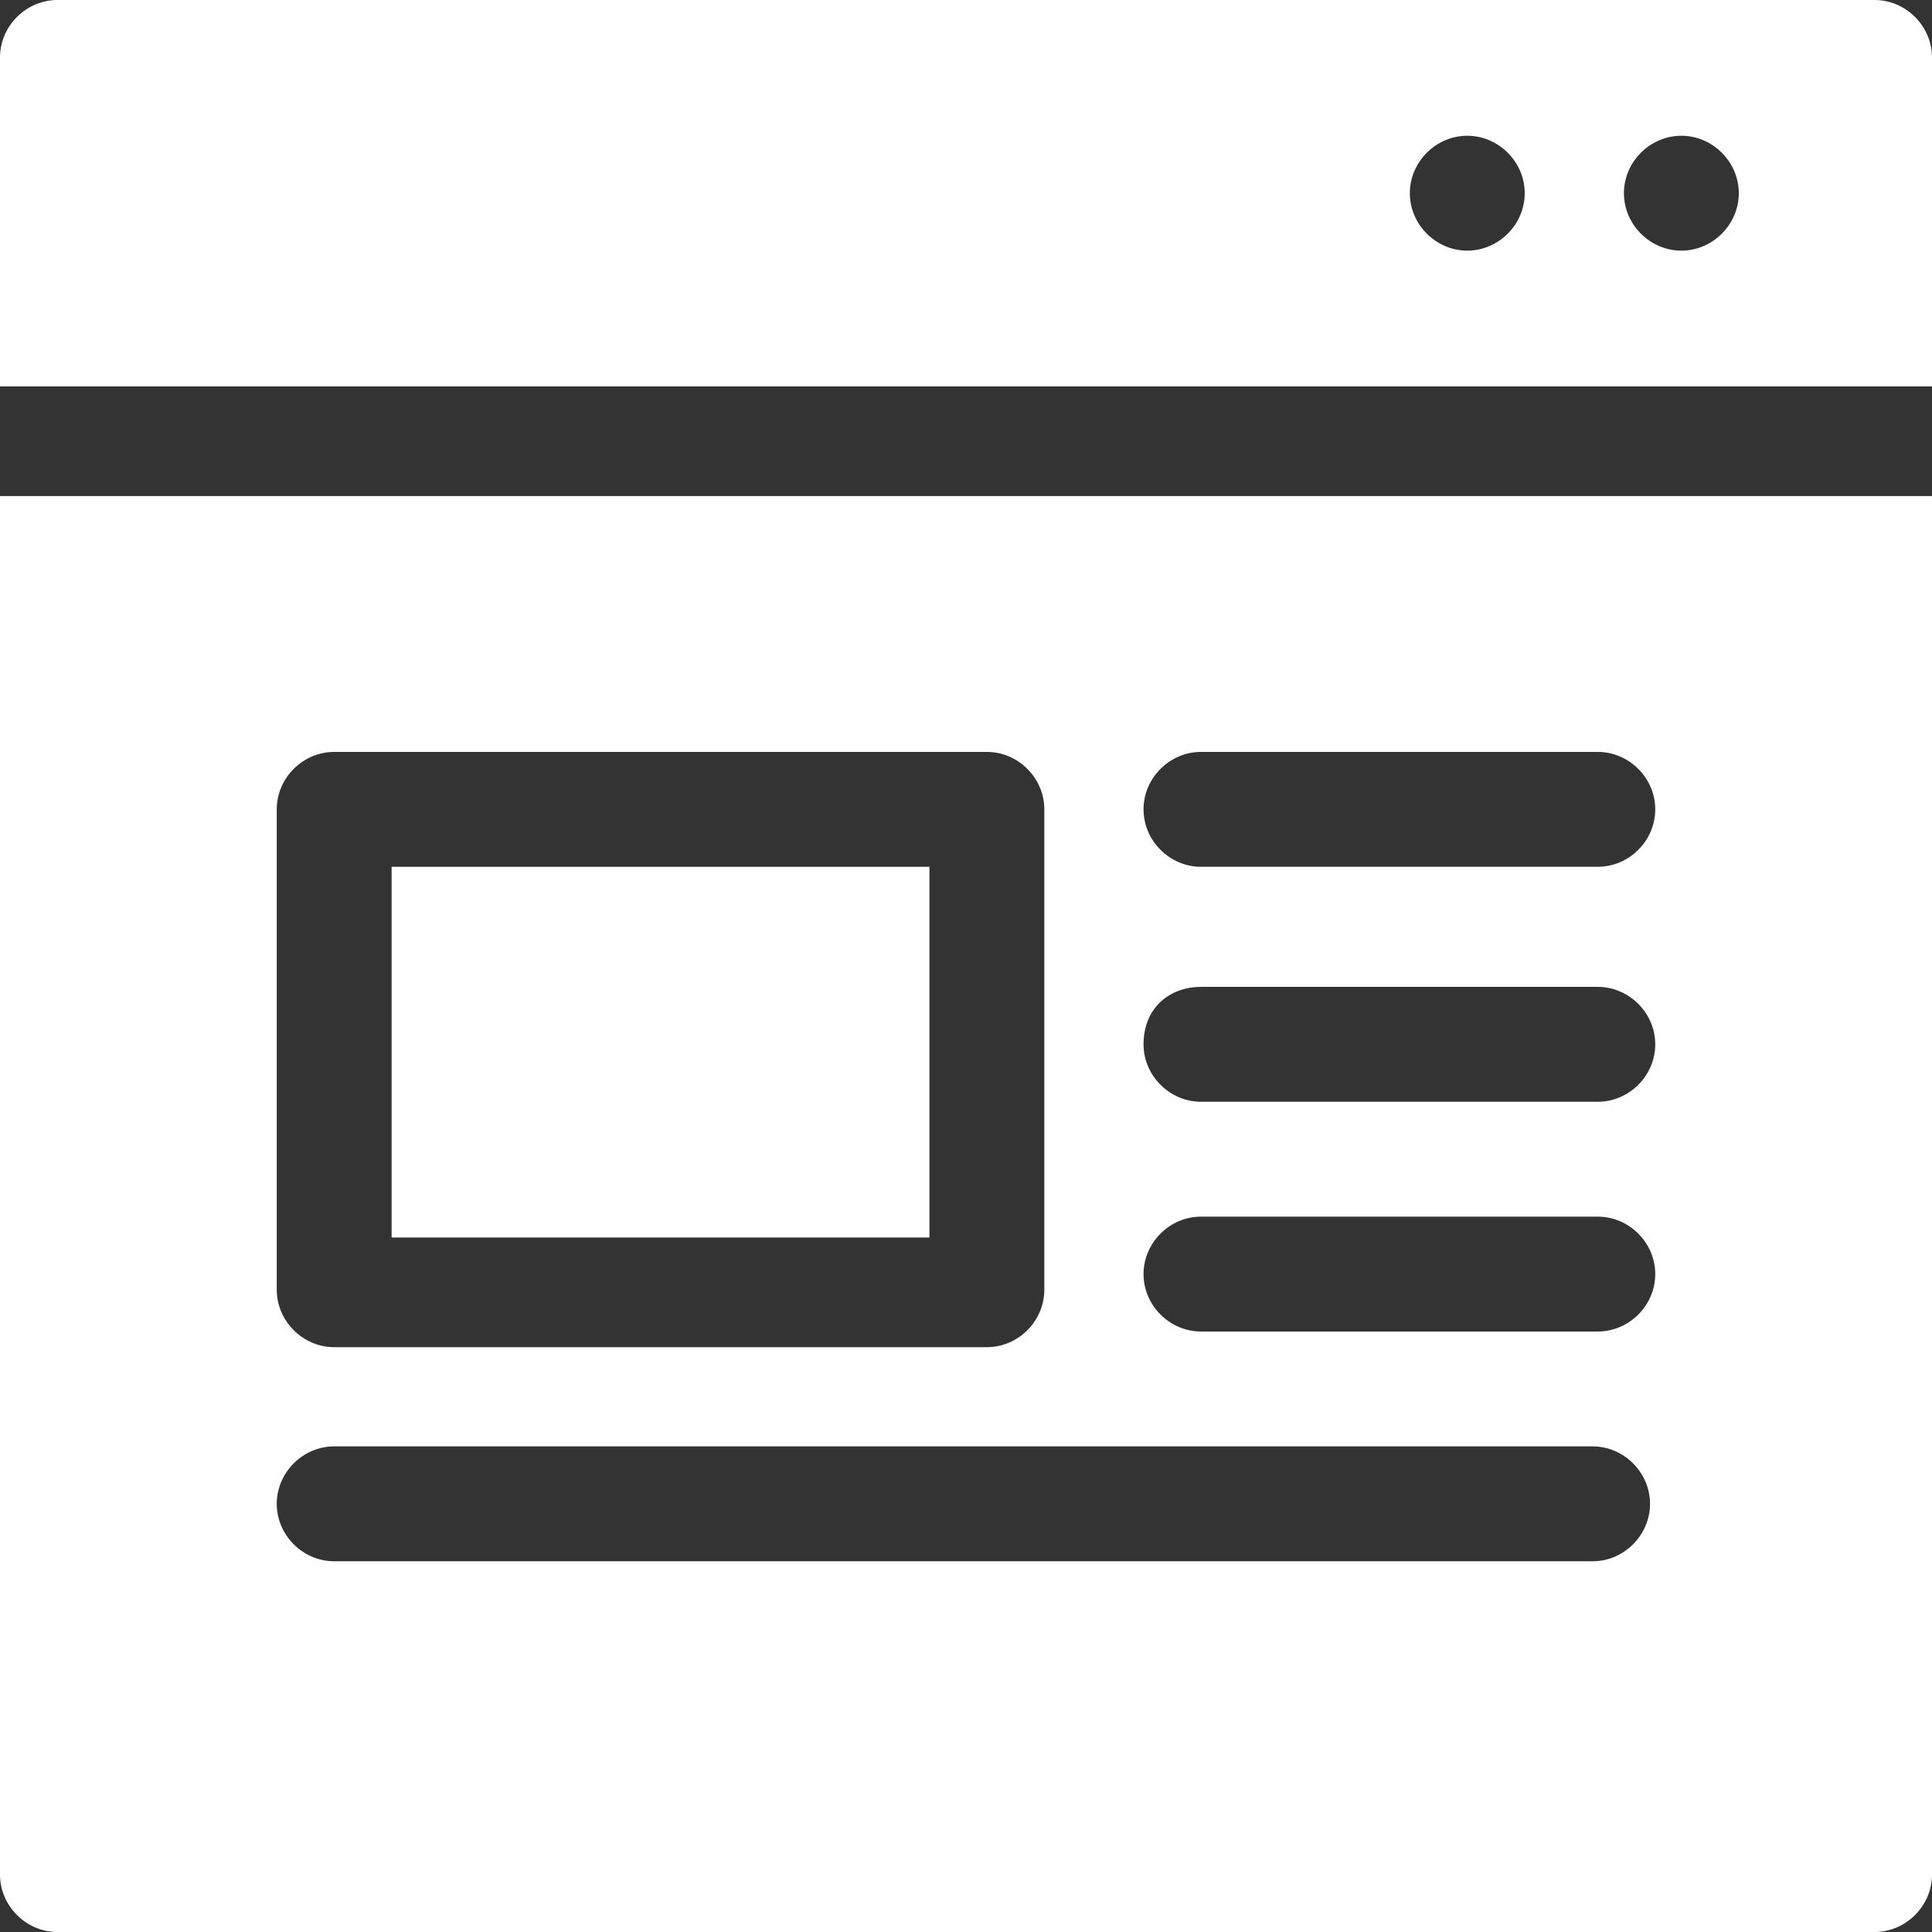<?xml version="1.0" encoding="utf-8"?>
<!-- Generator: Adobe Illustrator 26.0.2, SVG Export Plug-In . SVG Version: 6.00 Build 0)  -->
<svg version="1.1" id="browser" xmlns="http://www.w3.org/2000/svg" xmlns:xlink="http://www.w3.org/1999/xlink" x="0px" y="0px" viewBox="0 0 37 37" style="enable-background:new 0 0 37 37;" xml:space="preserve" width="300px" height="300px" preserveAspectRatio="none">
<rect x="0" y="0" width="37" height="37" fill="#333333" stroke="none"/>
<style type="text/css">
	.st0{fill:#FFFFFF;}
</style>
<path id="Path_1100" class="st0" d="M0,9.5v26.4C0,36.5,0.5,37,1.1,37c0,0,0,0,0,0h34.8c0.6,0,1.1-0.5,1.1-1.1l0,0V9.5H0z M23,14.4
	h7.6c0.6,0,1.1,0.5,1.1,1.1c0,0.6-0.5,1.1-1.1,1.1H23c-0.6,0-1.1-0.5-1.1-1.1C21.9,14.9,22.4,14.4,23,14.4z M23,18.9h7.6
	c0.6,0,1.1,0.5,1.1,1.1c0,0.6-0.5,1.1-1.1,1.1H23c-0.6,0-1.1-0.5-1.1-1.1C21.9,19.3,22.4,18.9,23,18.9z M23,23.3h7.6
	c0.6,0,1.1,0.5,1.1,1.1c0,0.6-0.5,1.1-1.1,1.1H23c-0.6,0-1.1-0.5-1.1-1.1C21.9,23.8,22.4,23.3,23,23.3z M5.3,15.5
	c0-0.6,0.5-1.1,1.1-1.1c0,0,0,0,0,0h12.5c0.6,0,1.1,0.5,1.1,1.1l0,0v9.2c0,0.6-0.5,1.1-1.1,1.1h0H6.4c-0.6,0-1.1-0.5-1.1-1.1l0,0
	L5.3,15.5z M6.4,27.7h24.1c0.6,0,1.1,0.5,1.1,1.1c0,0.6-0.5,1.1-1.1,1.1H6.4c-0.6,0-1.1-0.5-1.1-1.1C5.3,28.2,5.8,27.7,6.4,27.7z"/>
<path id="Path_1101" class="st0" d="M37,7.3V1.1C37,0.5,36.5,0,35.9,0c0,0,0,0,0,0H1.1C0.5,0,0,0.5,0,1.1c0,0,0,0,0,0v6.3H37z
	 M28.1,4.8c-0.6,0-1.1-0.5-1.1-1.1c0-0.6,0.5-1.1,1.1-1.1c0.6,0,1.1,0.5,1.1,1.1C29.2,4.3,28.7,4.8,28.1,4.8z M32.2,4.8
	c-0.6,0-1.1-0.5-1.1-1.1c0-0.6,0.5-1.1,1.1-1.1c0.6,0,1.1,0.5,1.1,1.1C33.3,4.3,32.8,4.8,32.2,4.8z"/>
<path id="Path_1102" class="st0" d="M7.5,16.6h10.3v7.1H7.5V16.6z"/>
</svg>
